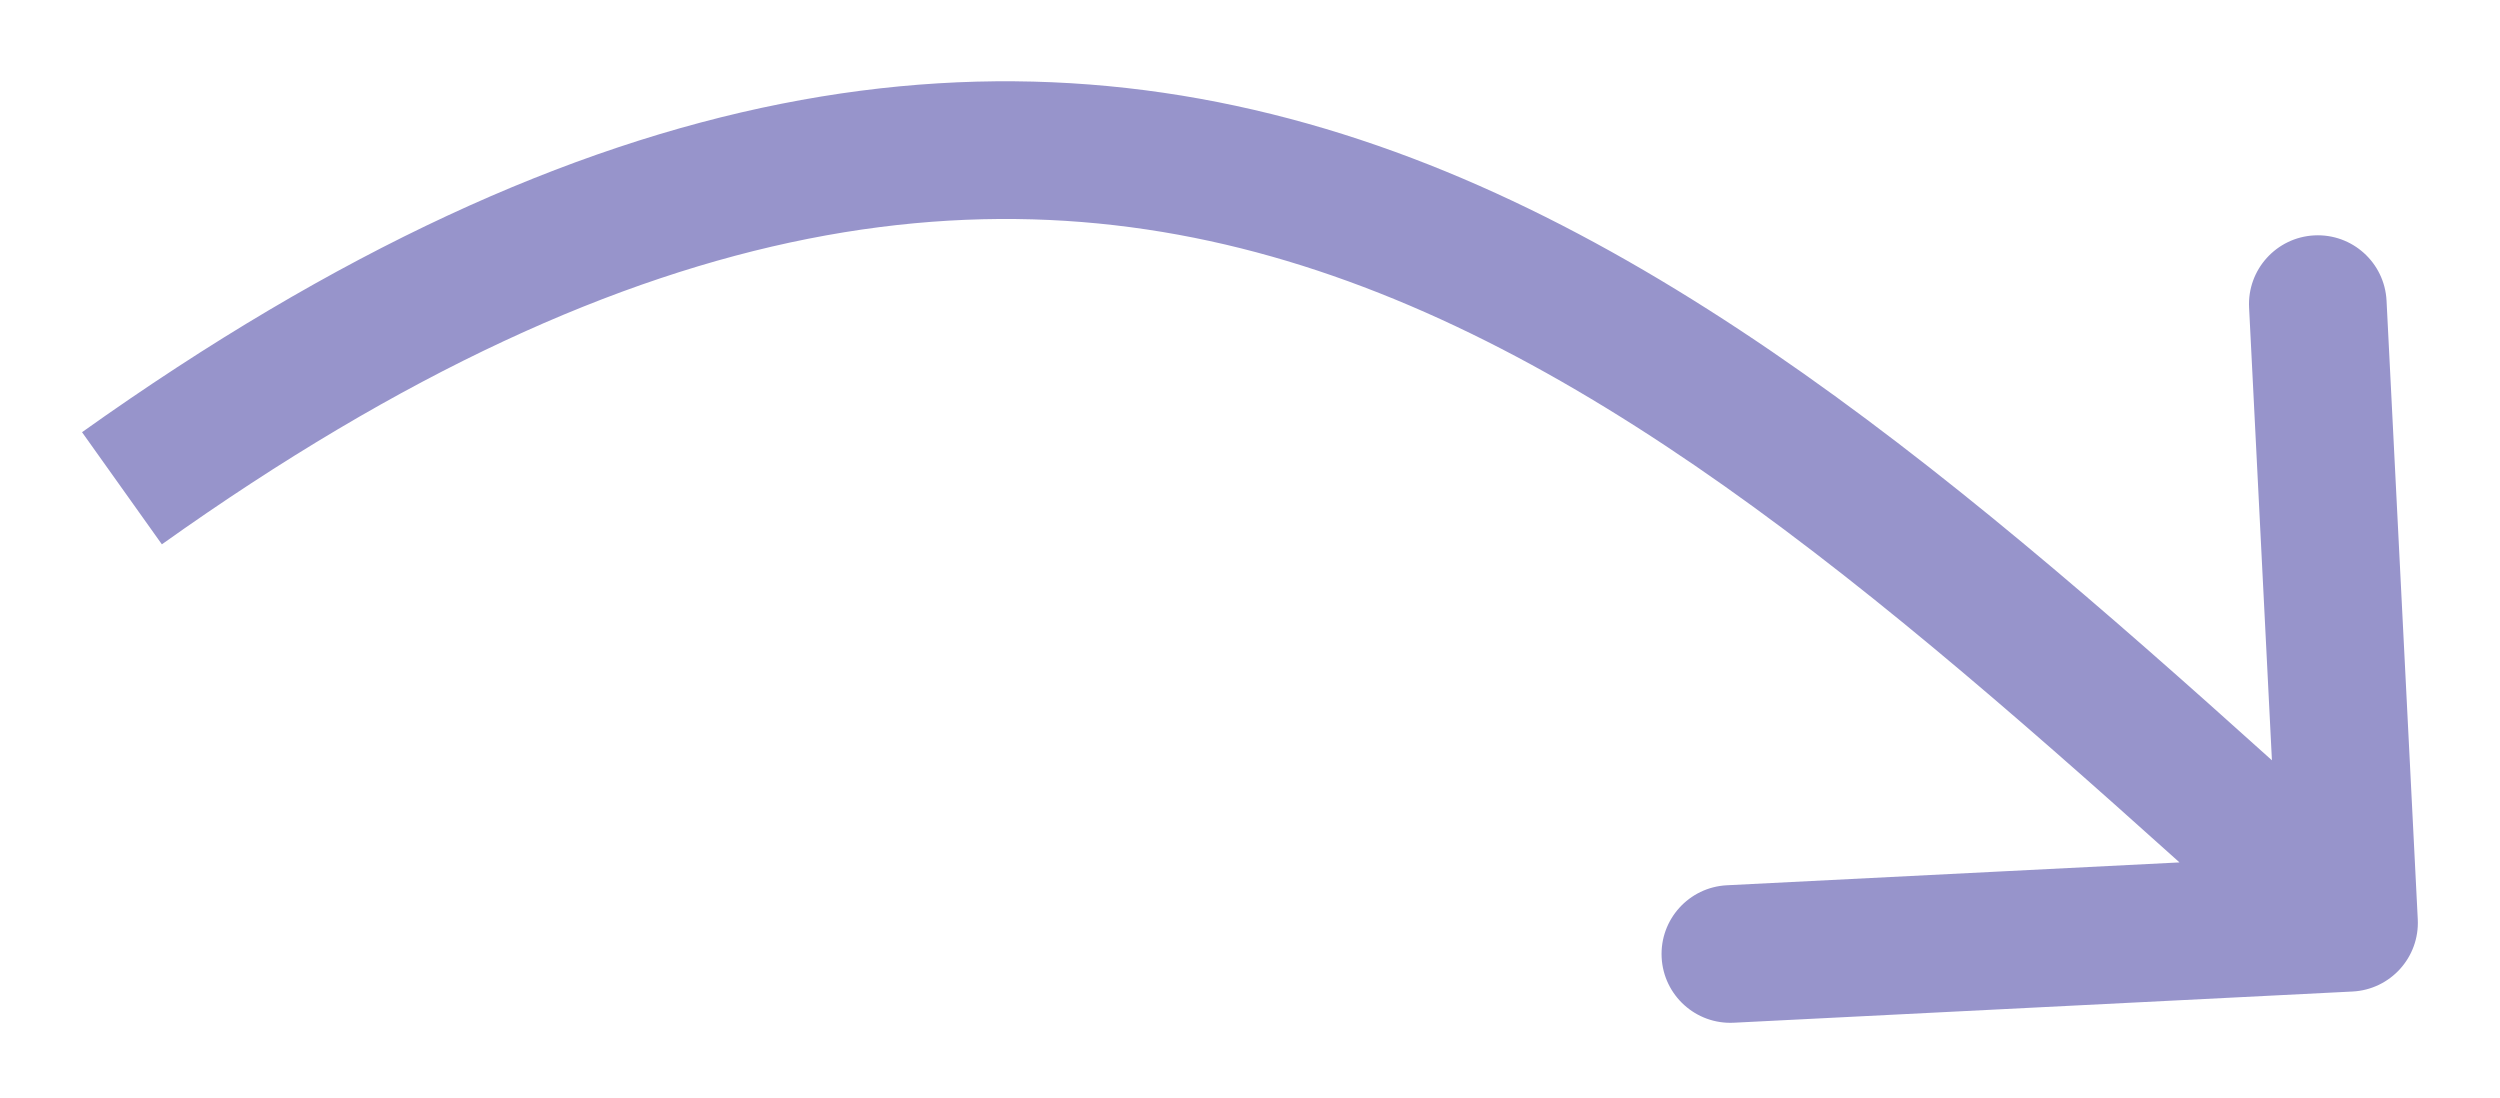 <?xml version="1.0" encoding="utf-8"?>
<svg xmlns="http://www.w3.org/2000/svg" fill="none" height="100%" overflow="visible" preserveAspectRatio="none" style="display: block;" viewBox="0 0 123 54" width="100%">
<g filter="url(#filter0_d_0_300)" id="Arrow 4">
<path d="M115.743 45.397C117.611 45.302 119.048 43.712 118.954 41.844L117.418 11.407C117.324 9.539 115.734 8.101 113.866 8.195C111.998 8.29 110.56 9.88 110.655 11.748L112.02 38.803L84.964 40.169C83.096 40.263 81.659 41.853 81.753 43.721C81.847 45.589 83.438 47.027 85.305 46.932L115.743 45.397ZM6 20.636L7.964 23.395C31.782 6.431 49.729 4.678 65.568 10.181C81.892 15.852 96.491 29.331 113.301 44.527L115.572 42.015L117.843 39.503C101.412 24.65 85.703 10.006 67.79 3.783C49.392 -2.608 29.174 -0.026 4.036 17.878L6 20.636Z" fill="#9794CB"/>
</g>
<defs>
<filter color-interpolation-filters="sRGB" filterUnits="userSpaceOnUse" height="53.097" id="filter0_d_0_300" width="121.695" x="0.649" y="0.612">
<feFlood flood-opacity="0" result="BackgroundImageFix"/>
<feColorMatrix in="SourceAlpha" result="hardAlpha" type="matrix" values="0 0 0 0 0 0 0 0 0 0 0 0 0 0 0 0 0 0 127 0"/>
<feOffset dy="3.386"/>
<feGaussianBlur stdDeviation="1.693"/>
<feComposite in2="hardAlpha" operator="out"/>
<feColorMatrix type="matrix" values="0 0 0 0 0 0 0 0 0 0 0 0 0 0 0 0 0 0 0.25 0"/>
<feBlend in2="BackgroundImageFix" mode="normal" result="effect1_dropShadow_0_300"/>
<feBlend in="SourceGraphic" in2="effect1_dropShadow_0_300" mode="normal" result="shape"/>
</filter>
</defs>
</svg>
